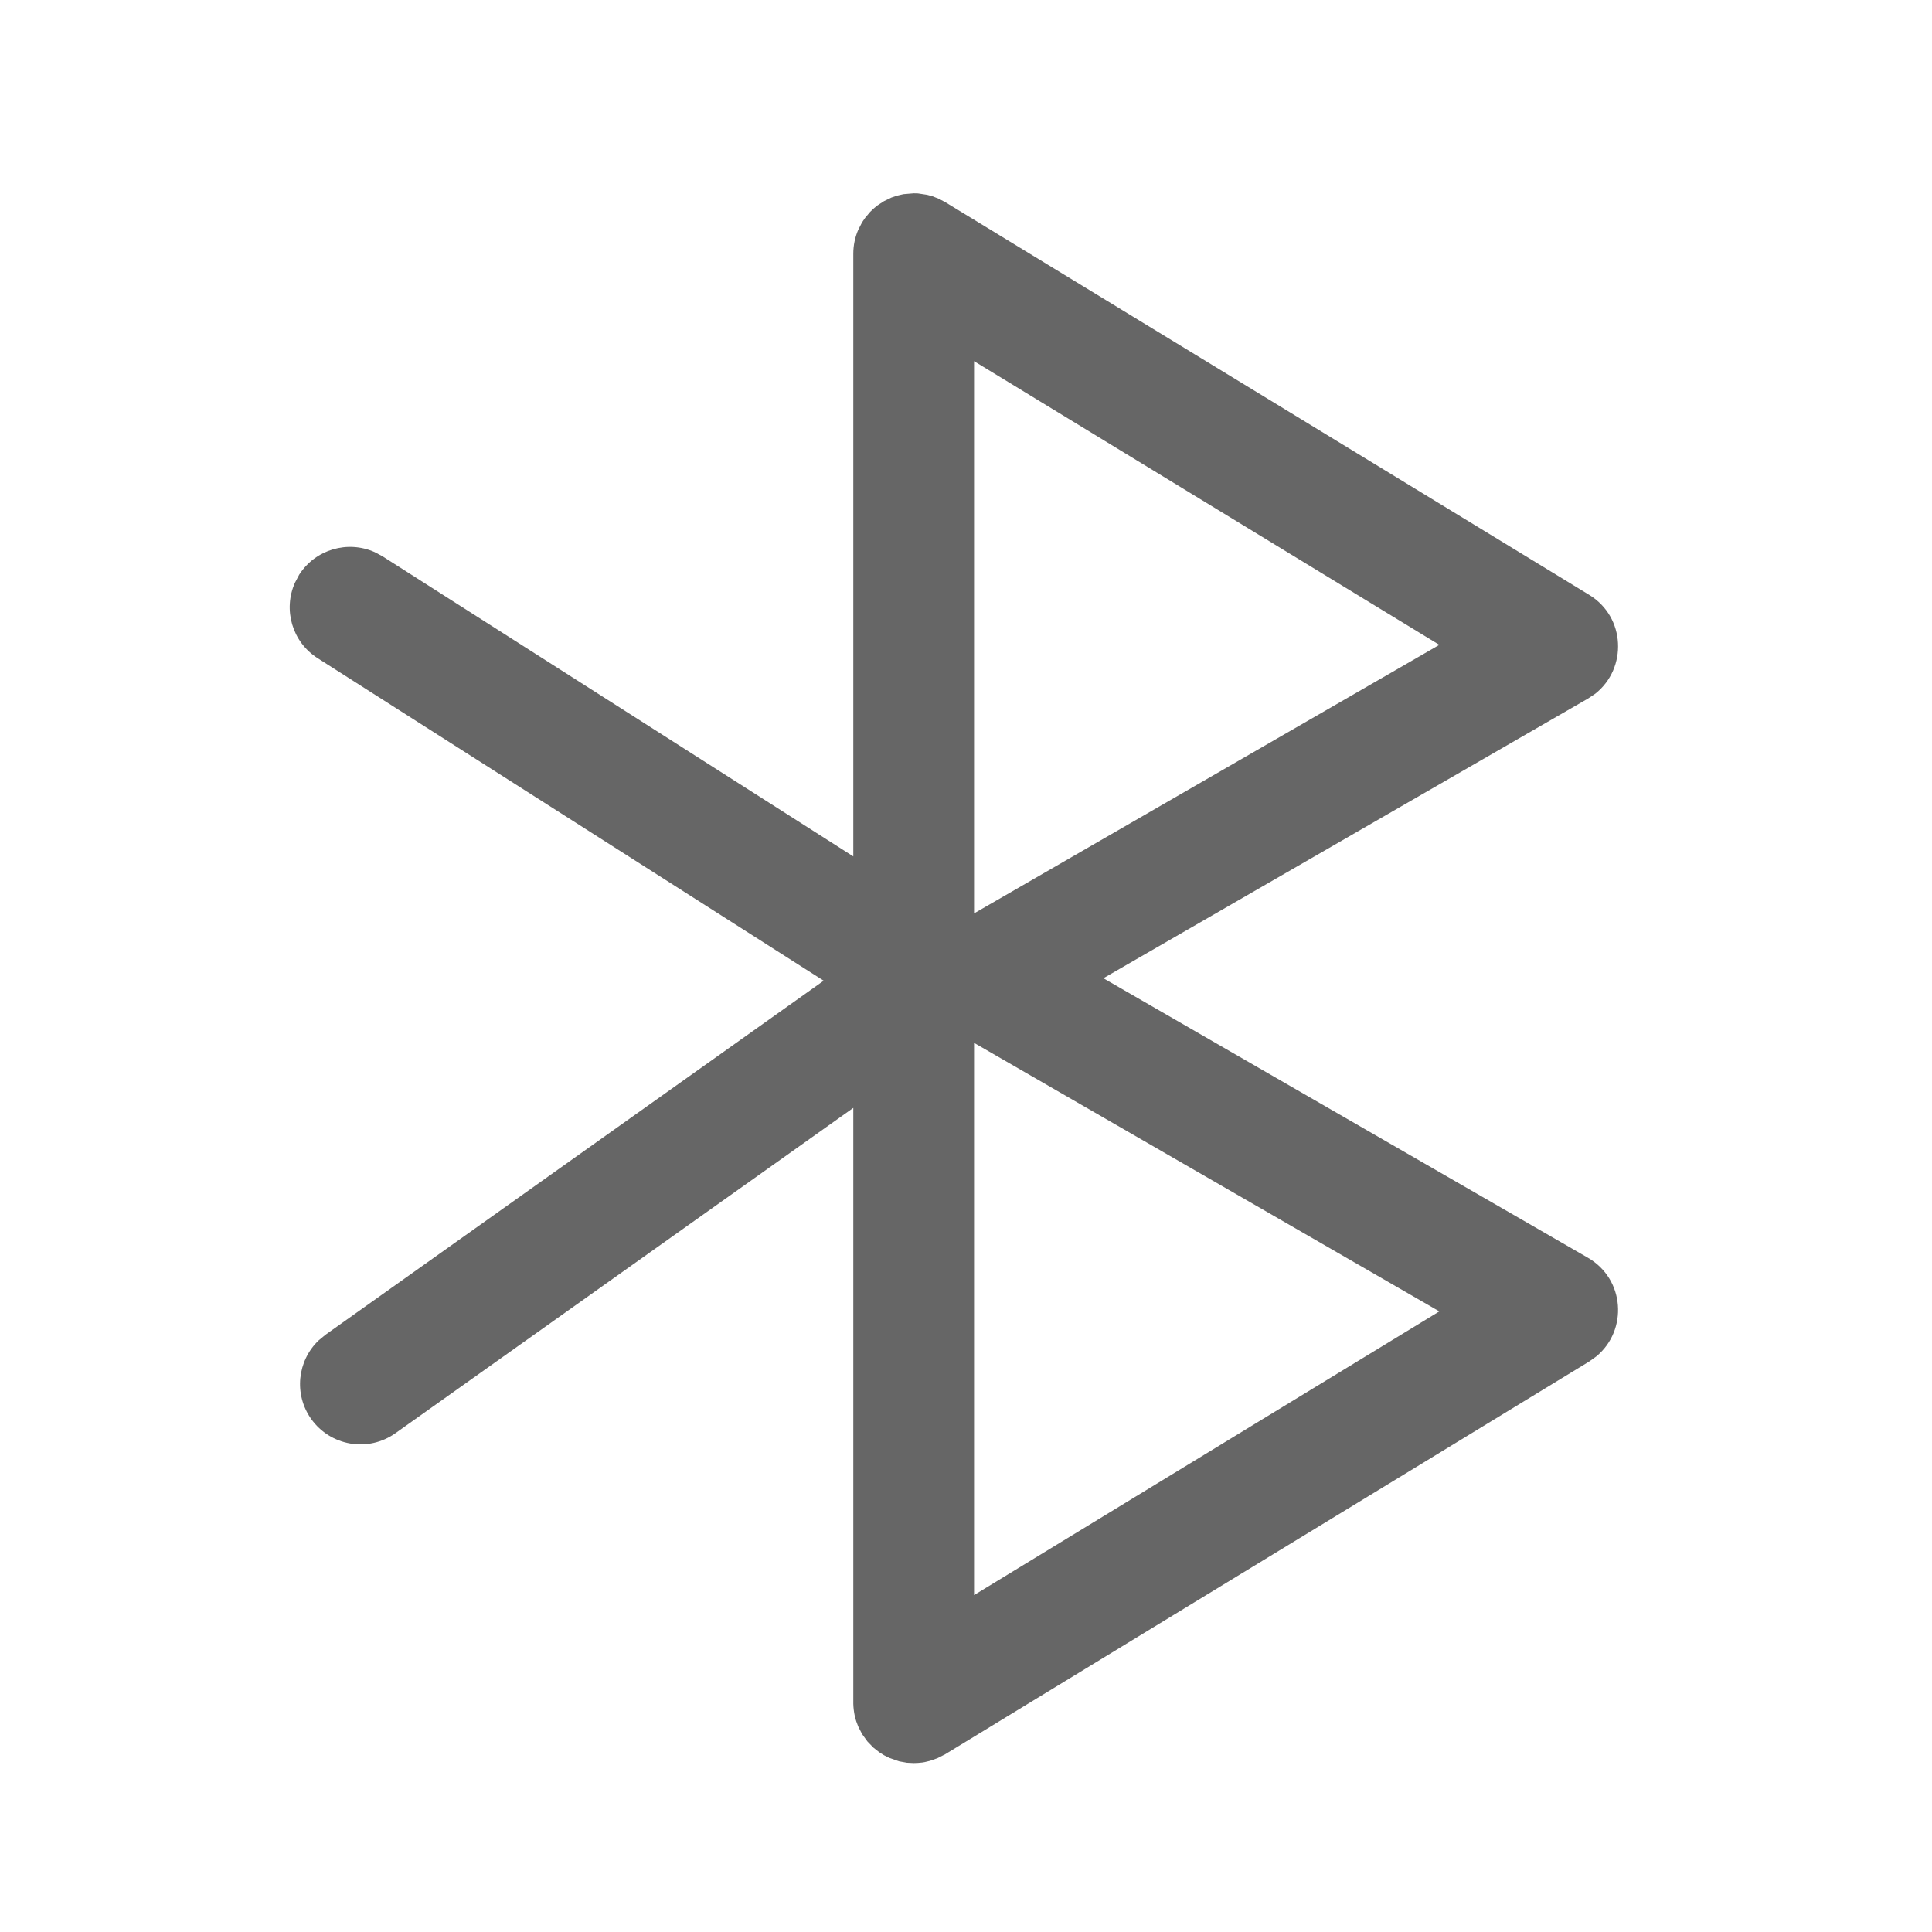 <svg width="18" height="18" viewBox="0 0 18 18" fill="none" xmlns="http://www.w3.org/2000/svg">
<path fill-rule="evenodd" clip-rule="evenodd" d="M7.996 2.141C7.966 2.21 7.95 2.285 7.95 2.364L7.95 7.979L3.564 5.183L3.491 5.144C3.24 5.032 2.939 5.117 2.787 5.355L2.748 5.429C2.636 5.679 2.721 5.98 2.959 6.132L7.674 9.137L3.032 12.436L2.968 12.489C2.77 12.679 2.736 12.99 2.899 13.22C3.079 13.473 3.43 13.533 3.684 13.353L7.95 10.322L7.95 15.874C7.951 15.912 7.956 15.951 7.964 15.989C7.972 16.023 7.983 16.055 7.996 16.086L8.032 16.156L8.081 16.224L8.137 16.282L8.193 16.326L8.236 16.353L8.286 16.378L8.378 16.41L8.45 16.423L8.513 16.426C8.539 16.426 8.566 16.424 8.591 16.421L8.615 16.417L8.665 16.405L8.735 16.38L8.806 16.344L14.806 12.685L14.873 12.637C15.168 12.393 15.139 11.917 14.794 11.718L10.28 9.114L14.794 6.509L14.863 6.463C15.163 6.226 15.146 5.749 14.806 5.542L8.806 1.883L8.745 1.851L8.686 1.828L8.638 1.815L8.552 1.802L8.513 1.801L8.417 1.809L8.353 1.824L8.304 1.841L8.236 1.874L8.173 1.915L8.137 1.945L8.106 1.975L8.06 2.03L8.032 2.071L7.996 2.141ZM9.075 14.861V9.716L13.41 12.218L9.075 14.861ZM9.075 3.365V8.51L13.41 6.008L9.075 3.365Z" fill="#666666"></path>
</svg>
